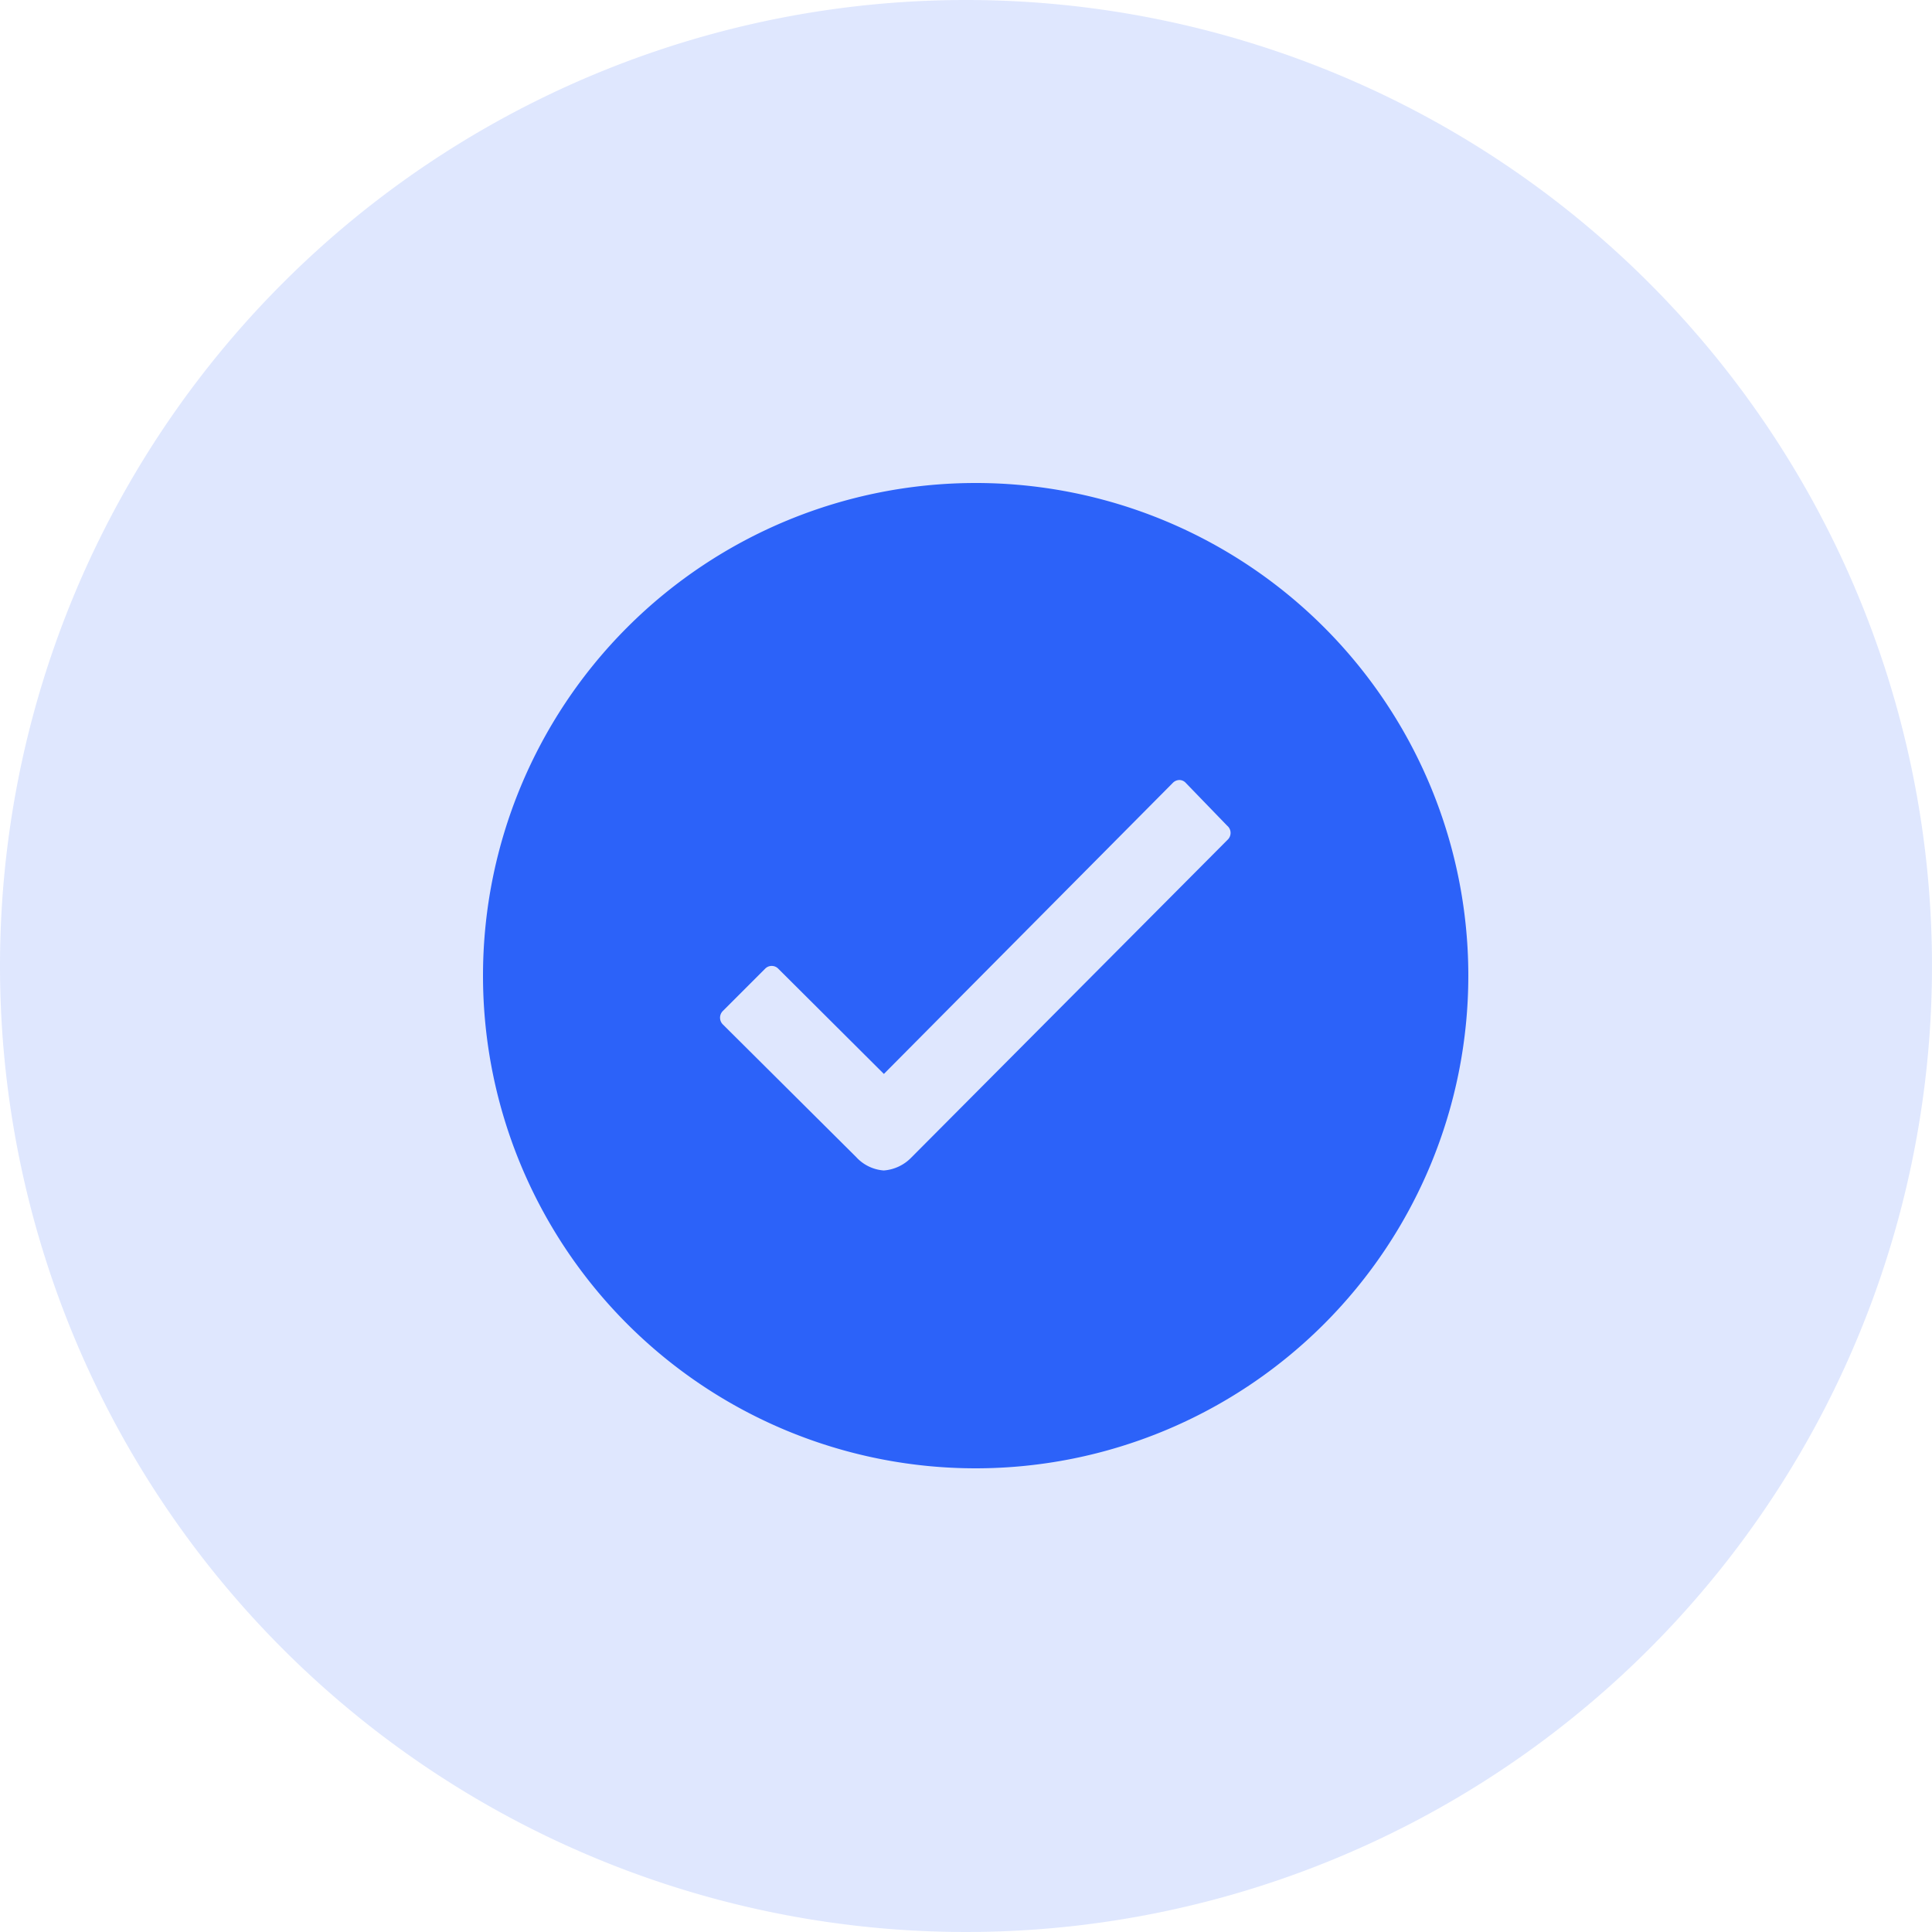 <svg xmlns="http://www.w3.org/2000/svg" width="30" height="30" viewBox="0 0 30 30">
  <g id="Group_10521" data-name="Group 10521" transform="translate(-961 -1800)">
    <path id="Path_578" data-name="Path 578" d="M15,0A15,15,0,1,1,0,15,15,15,0,0,1,15,0Z" transform="translate(961 1800)" fill="#2c62f9" opacity="0.15"/>
    <path id="Icon_ionic-ios-checkmark-circle" data-name="Icon ionic-ios-checkmark-circle" d="M11.025,3.375a7.65,7.65,0,1,0,7.65,7.65A7.649,7.649,0,0,0,11.025,3.375ZM14.942,8.91,10.025,13.85h0a.664.664,0,0,1-.427.2.644.644,0,0,1-.43-.21L7.1,11.783a.147.147,0,0,1,0-.21l.655-.655a.142.142,0,0,1,.206,0L9.6,12.551l4.487-4.52a.145.145,0,0,1,.1-.044h0a.134.134,0,0,1,.1.044l.644.666A.145.145,0,0,1,14.942,8.91Z" transform="translate(965.125 1804.125)" fill="#2c62f9"/>
  </g>
</svg>
